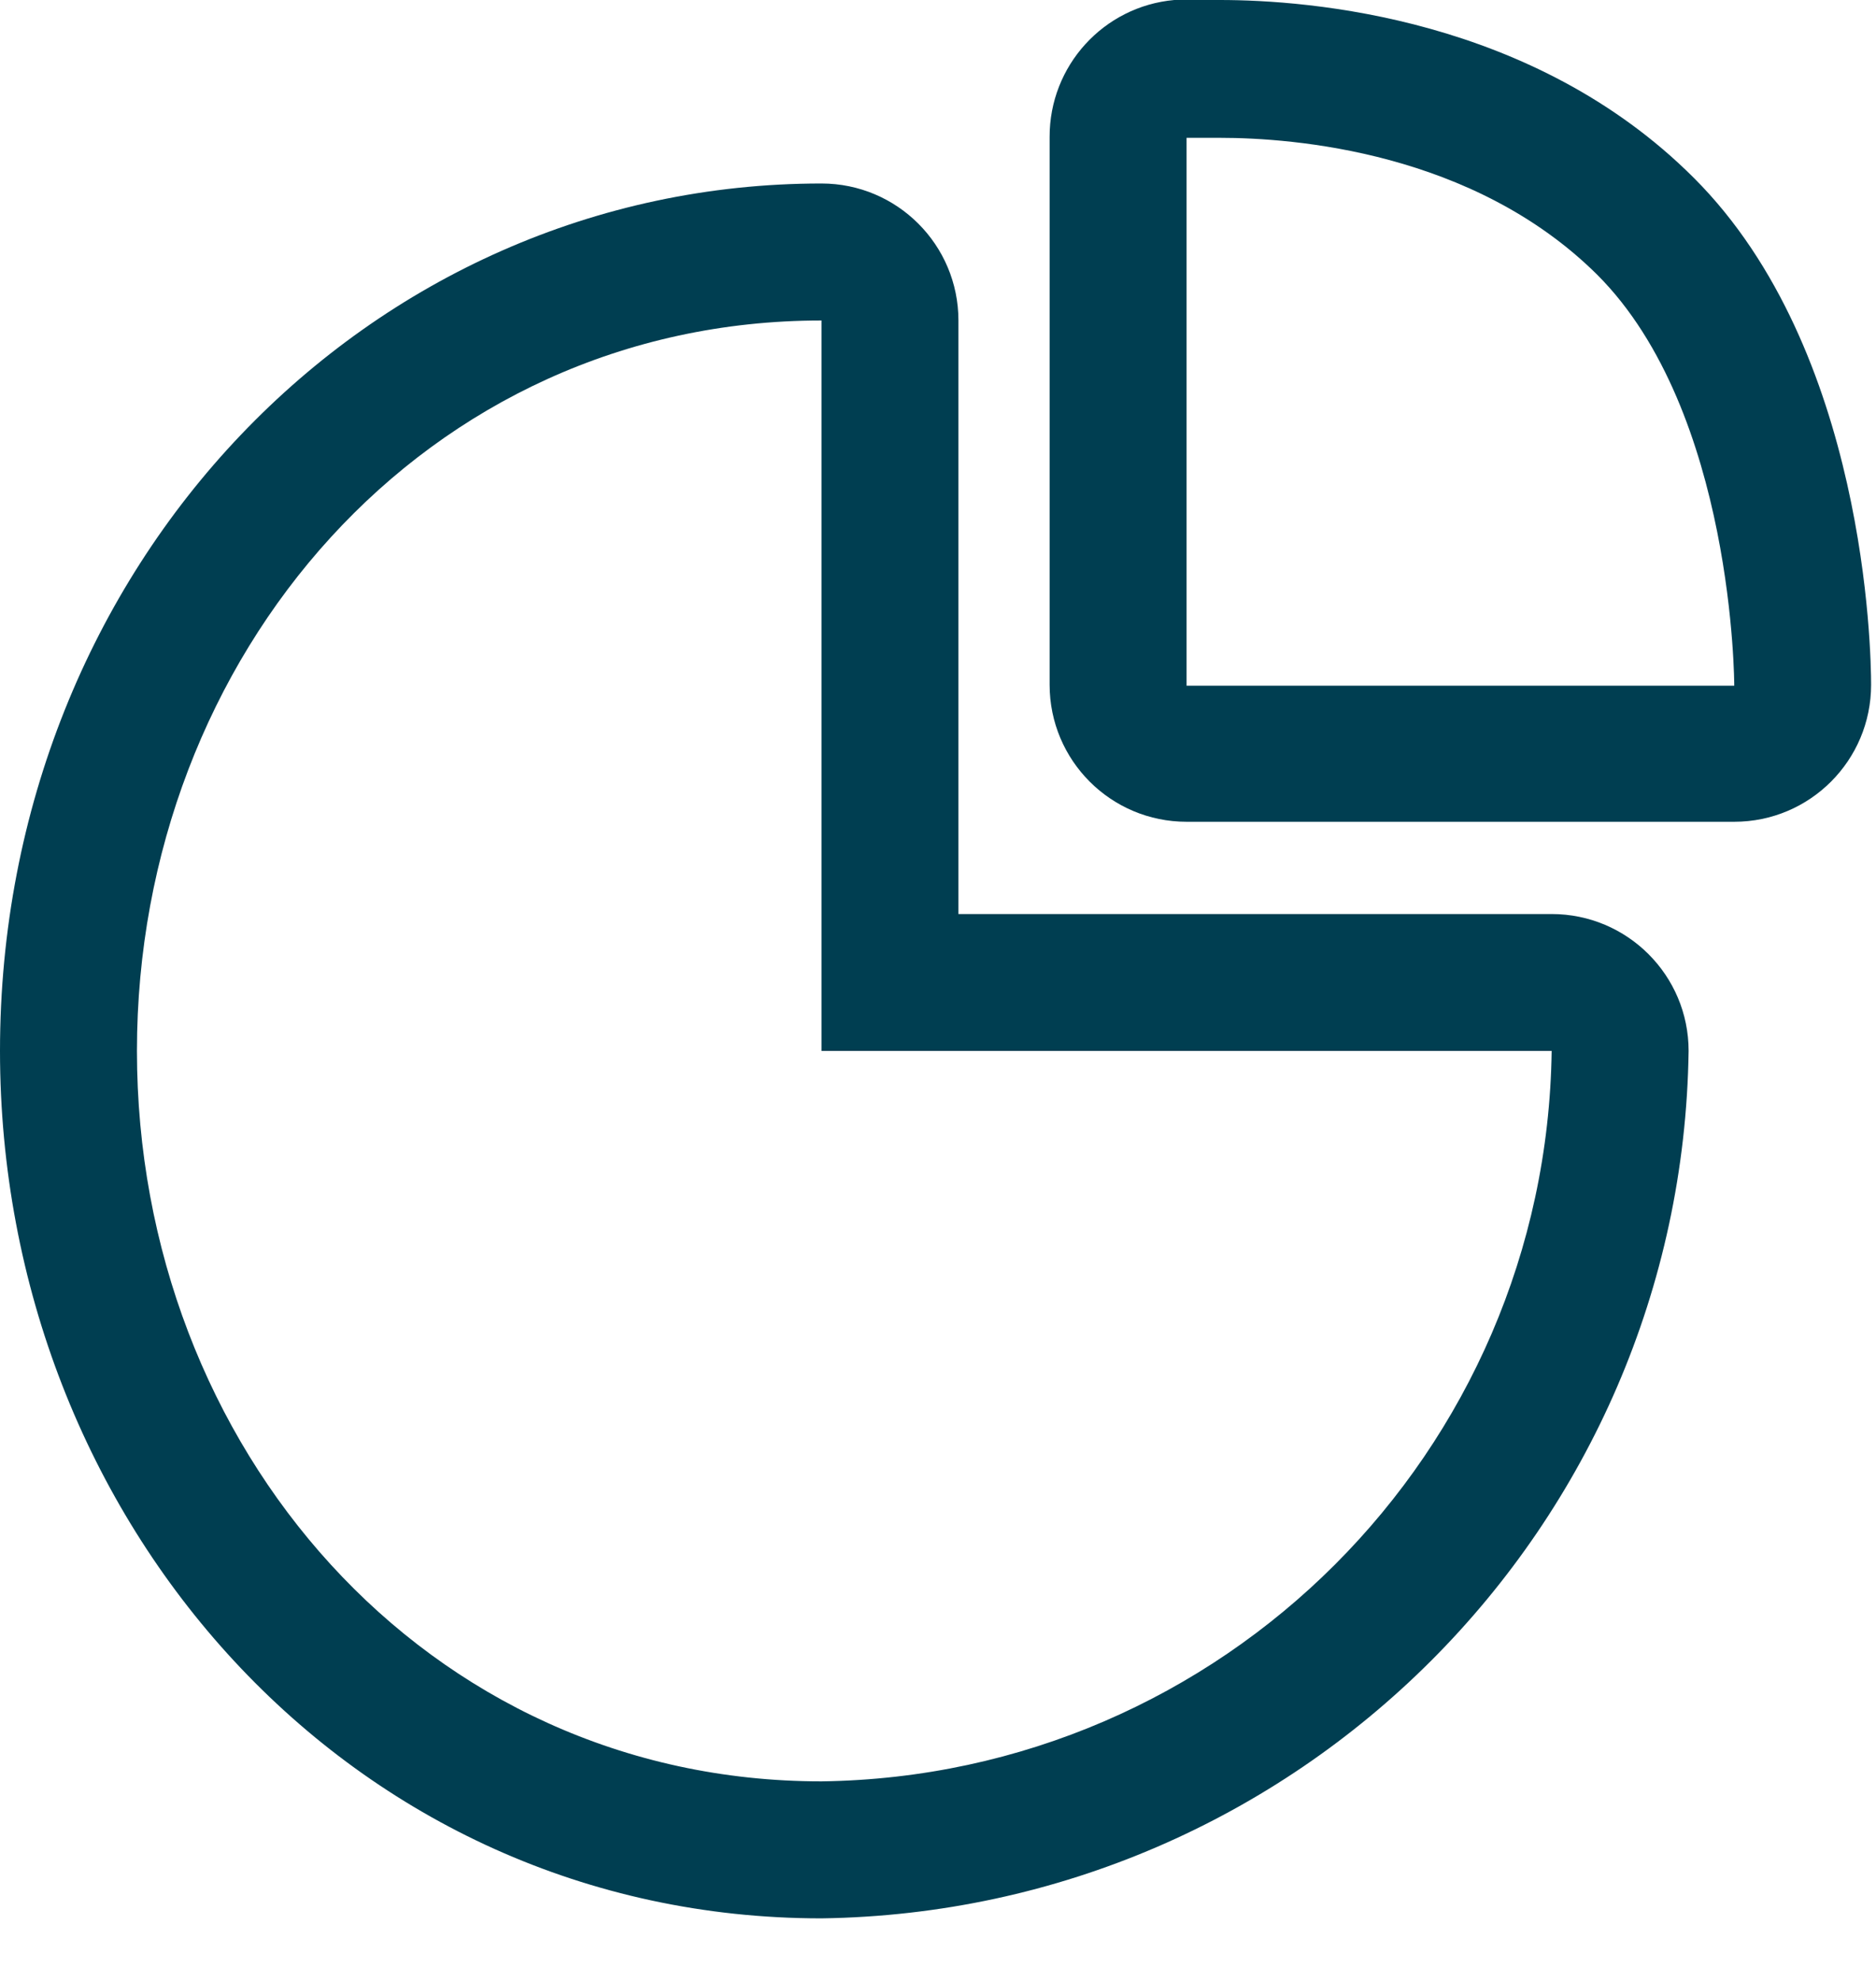 <svg width="18" height="19" viewBox="0 0 18 19" fill="none" xmlns="http://www.w3.org/2000/svg">
<g id="Diagram-2">
<path id="Shape" fill-rule="evenodd" clip-rule="evenodd" d="M16.254 1.708C14.713 0.166 12.559 0 11.705 0C11.455 0 11.293 0 11.267 0C10.588 0.061 10.069 0.632 10.071 1.314V6.568C10.071 7.294 10.659 7.882 11.385 7.882H16.64C17.365 7.882 17.953 7.294 17.953 6.568C17.953 6.253 17.905 3.359 16.254 1.708ZM11.385 6.577V1.322C11.385 1.322 11.503 1.322 11.705 1.322C12.41 1.322 14.135 1.454 15.326 2.636C16.64 3.95 16.64 6.577 16.64 6.577H11.385Z" fill="#003E51"/>
<path id="Shape_2" fill-rule="evenodd" clip-rule="evenodd" d="M14.888 8.767H9.196V3.074C9.196 2.348 8.607 1.76 7.882 1.76C3.534 1.76 0 5.417 0 10.08C0 14.595 3.367 18.4 7.882 18.4C12.45 18.336 16.138 14.649 16.202 10.08C16.202 9.355 15.614 8.767 14.888 8.767ZM7.882 17.086C4.085 17.086 1.314 13.877 1.314 10.08C1.314 6.284 4.085 3.074 7.882 3.074V10.08H14.888C14.836 13.928 11.73 17.035 7.882 17.086Z" fill="#003E51"/>
</g>
</svg>
